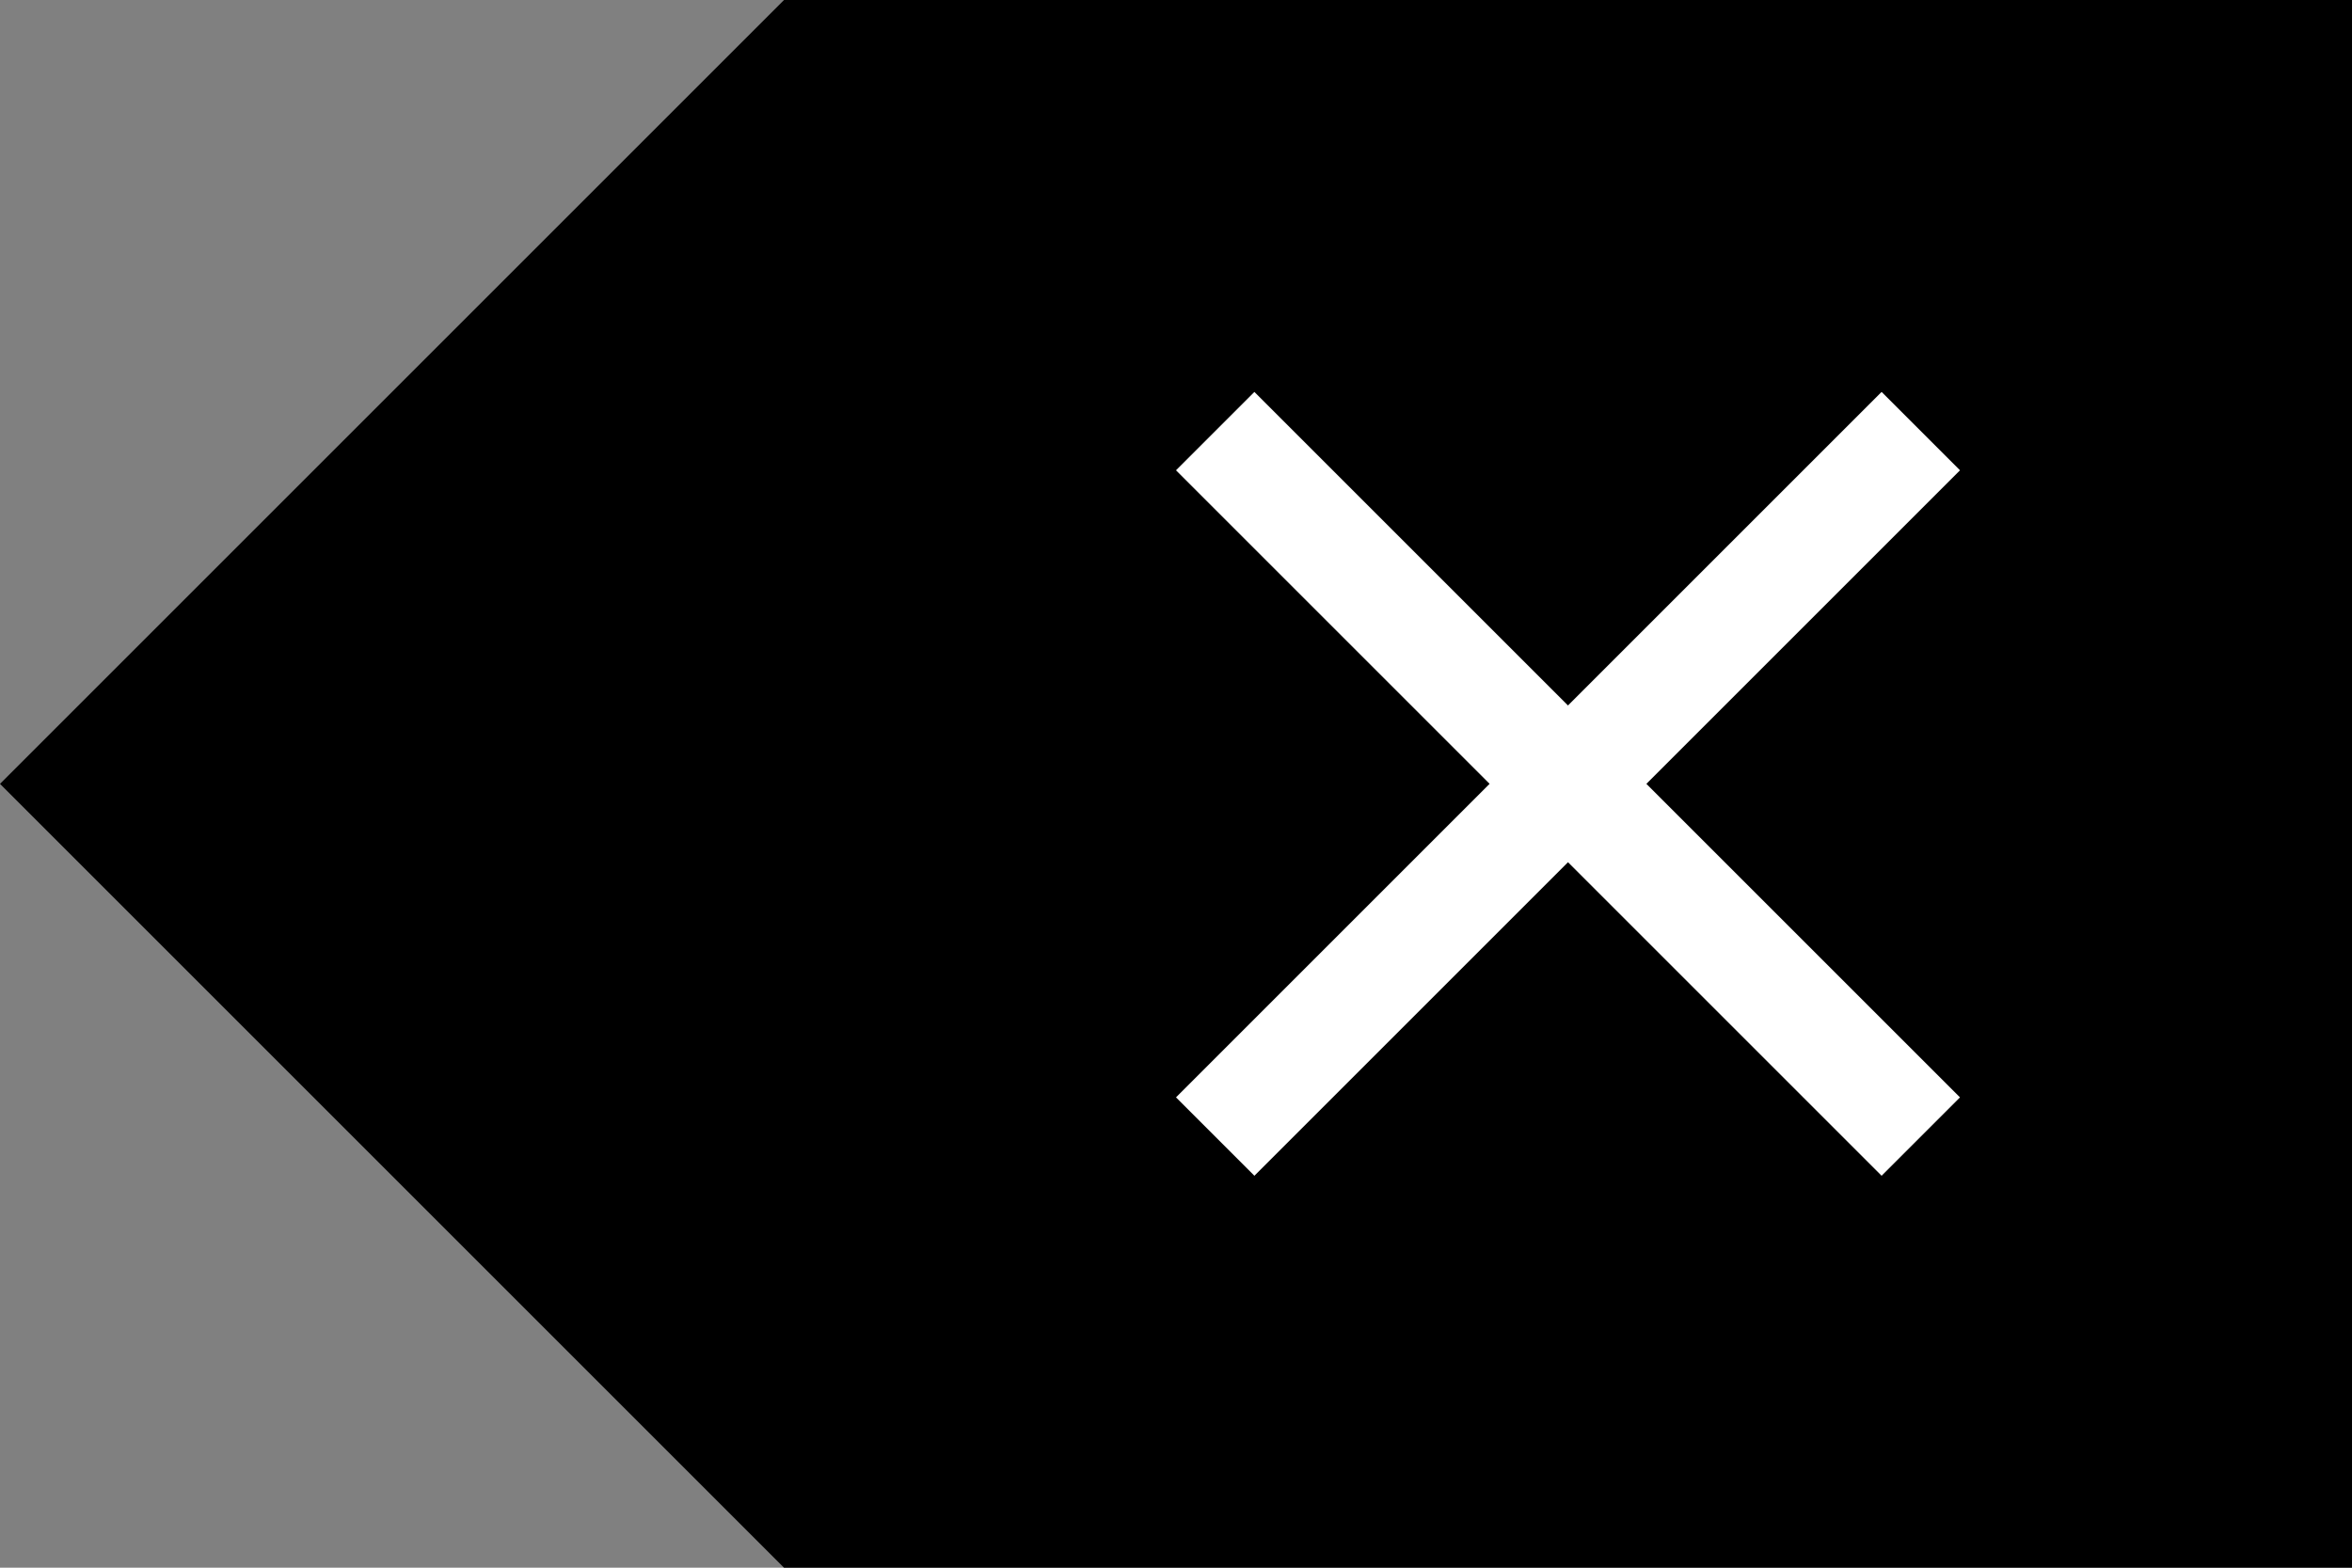 <svg xmlns="http://www.w3.org/2000/svg" xmlns:xlink="http://www.w3.org/1999/xlink" version="1.1" width="60" height="40" viewBox="0, 0, 60, 40">
    <rect x="0" y="0" width="60" height="40" fill="#808080" stroke="none"/>
    <g transform="translate(0, 0)">
        <g stroke-width="0" stroke-miterlimit="10">
            <path d="M20, 40 l -20, -20 l 20, -20 h 40 v 40 z" fill="#000000" stroke="#000000"></path>
            <path d="M30, 12 l 2, -2 l 18, 18 l -2, 2 z" fill="#ffffff" stroke="#ffffff"></path>
            <path d="M32, 30 l -2, -2 l 18, -18 l 2, 2 z" fill="#ffffff" stroke="#ffffff"></path>
        </g>
    </g>
</svg>